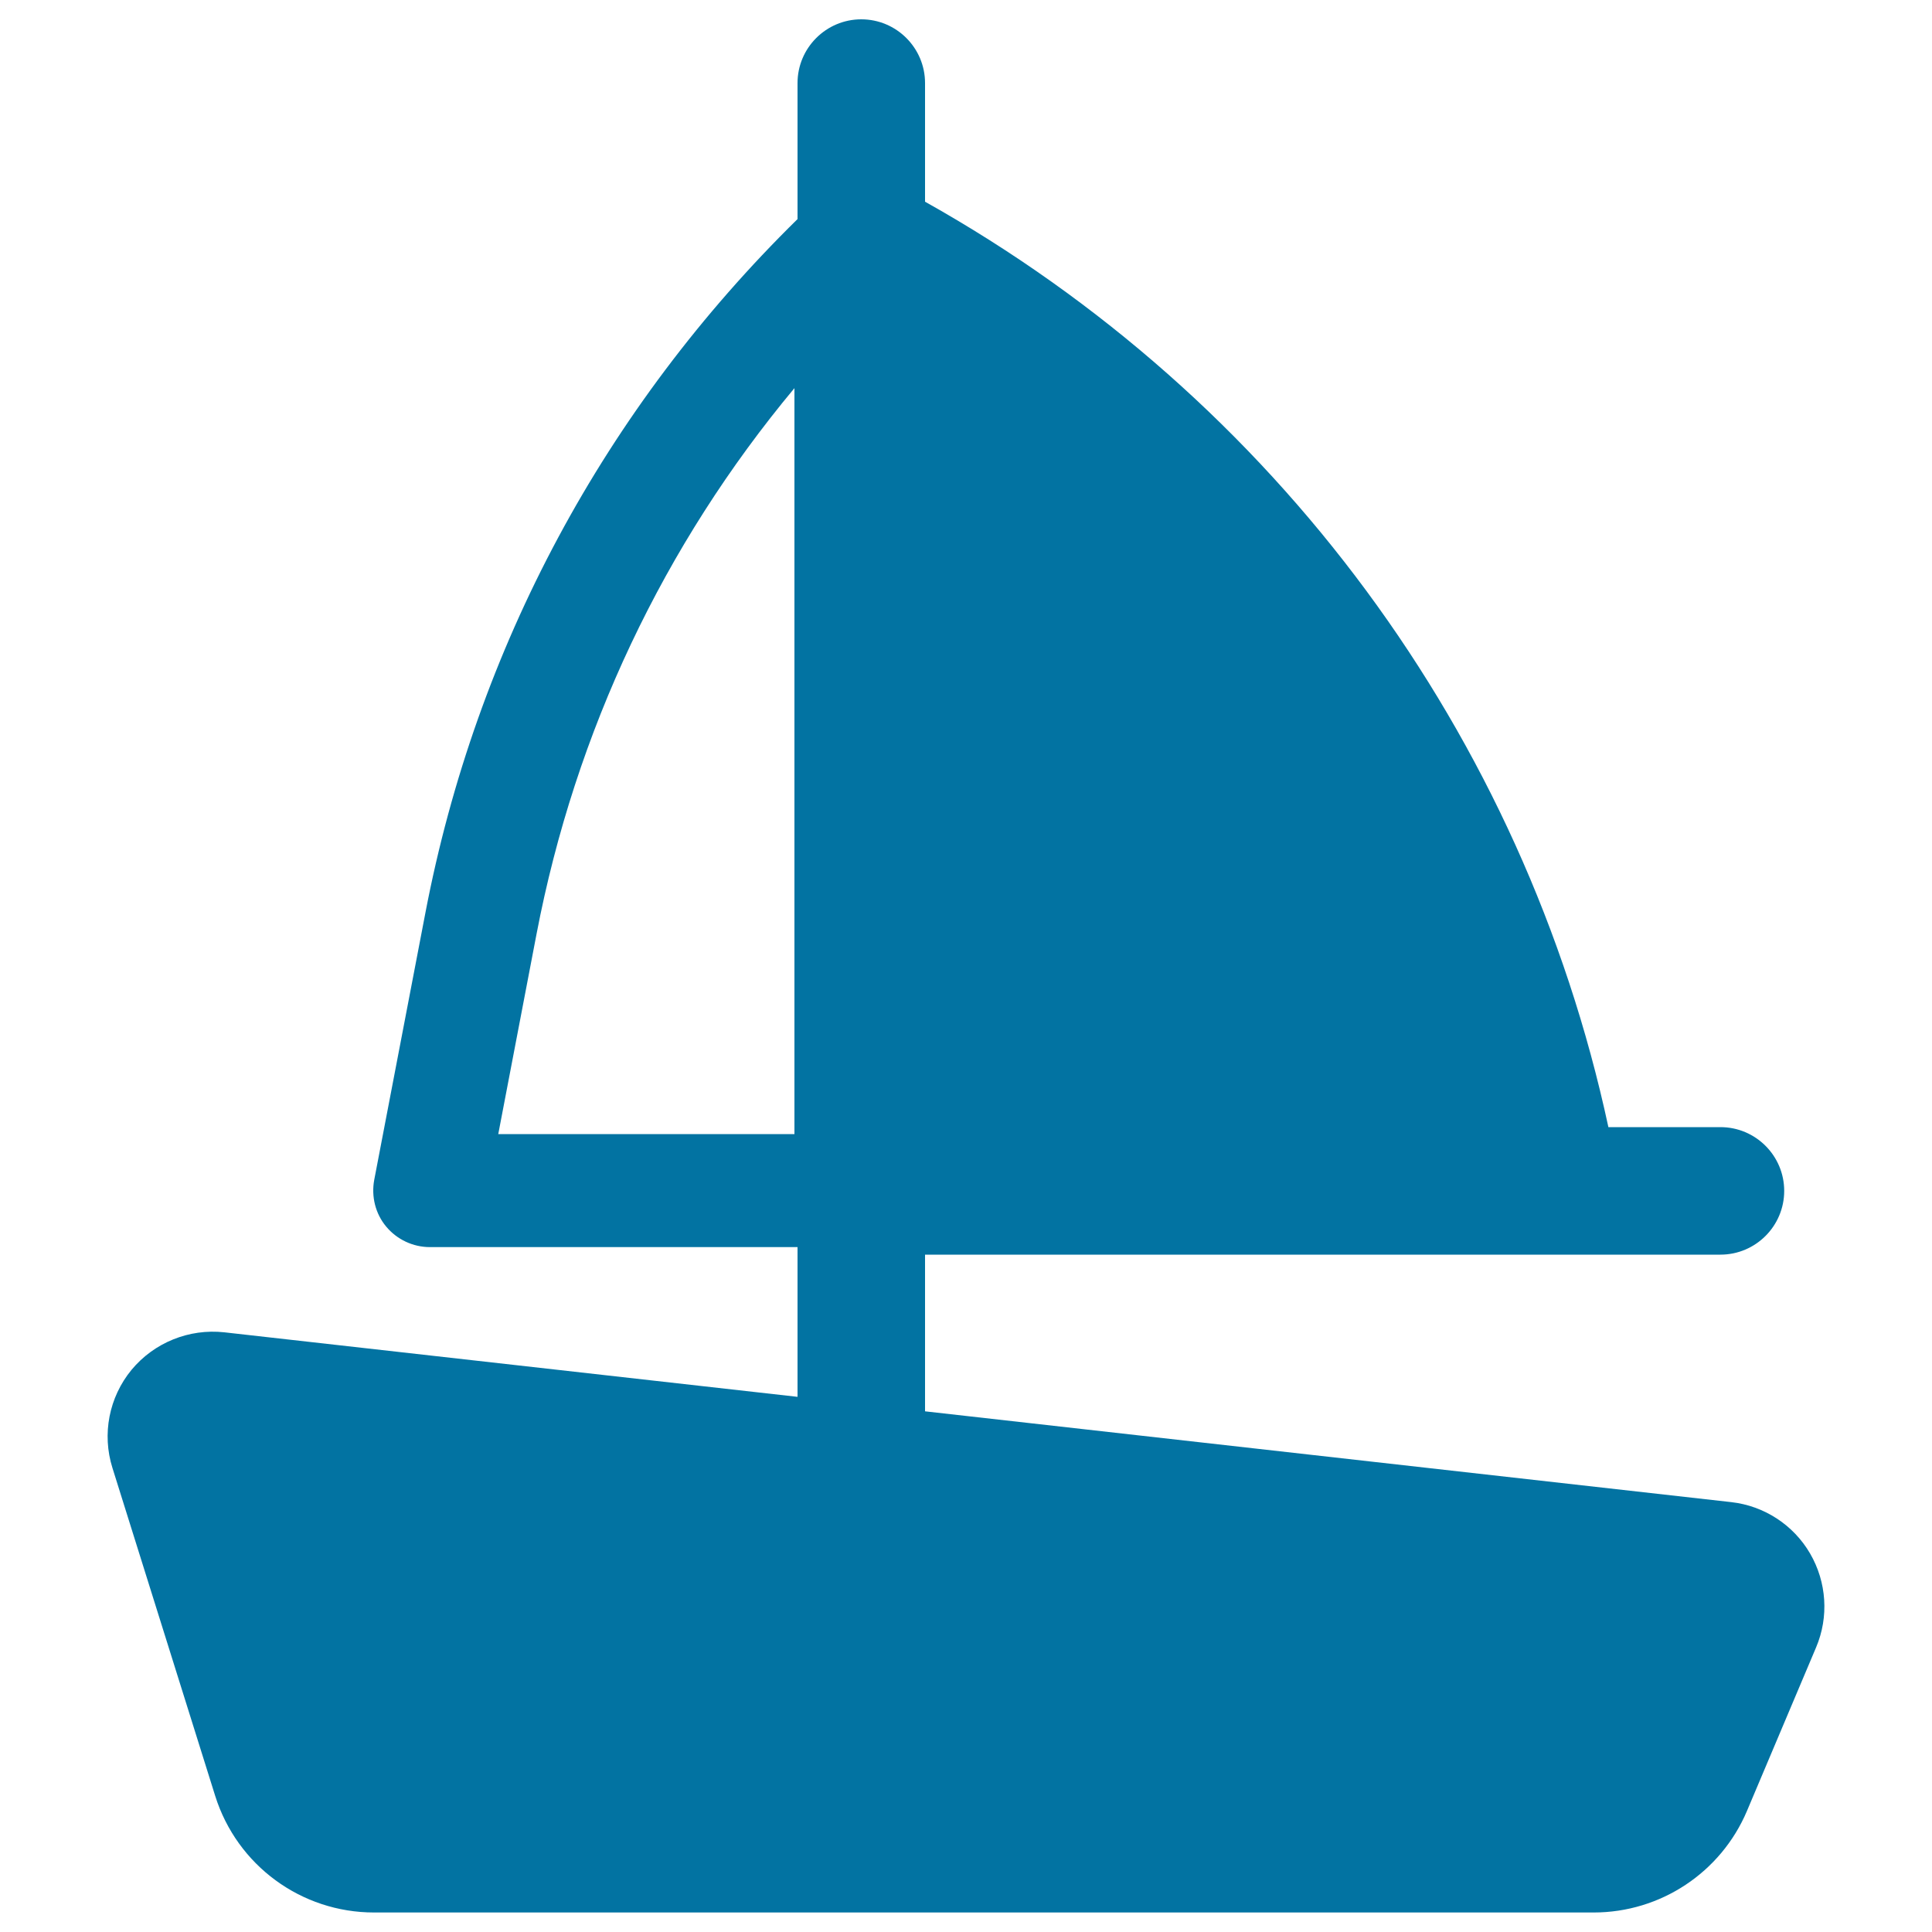 <svg xmlns="http://www.w3.org/2000/svg" viewBox="0 0 1000 1000" style="fill:#0273a2">
<title>Sailboat SVG icon</title>
<path id="XMLID_279_" d="M940,852.7c6.7-15.8,5.5-33.8-3.1-48.6c-8.6-14.8-23.8-24.7-40.8-26.6l-417.3-47v-81.1c252.5,0,154.2,0,411.7,0c18.2,0,33-14.8,33-33s-14.8-33-33-33h-58C788.8,380.3,660,205.9,478.8,104.4V43c0-18.2-14.8-33-33-33c-18.2,0-33,14.8-33,33v70.4c-99.6,97.8-166.3,221.6-192.6,359l-26.5,138.3c-1.6,8.6,0.6,17.5,6.2,24.2c5.6,6.7,13.9,10.6,22.6,10.6h190.3V723l-296.7-33.4c-18.2-2-36.3,5.3-48,19.4c-11.7,14.2-15.4,33.3-9.9,50.8l53.2,169.8c11.3,35.9,44.5,60.3,82.2,60.3h631.3c34.6,0,65.8-20.7,79.3-52.5L940,852.7z M411.3,587H257.9l19.8-103.5c20.1-105,65.9-201.5,133.5-282.6V587L411.3,587z"/>
</svg>